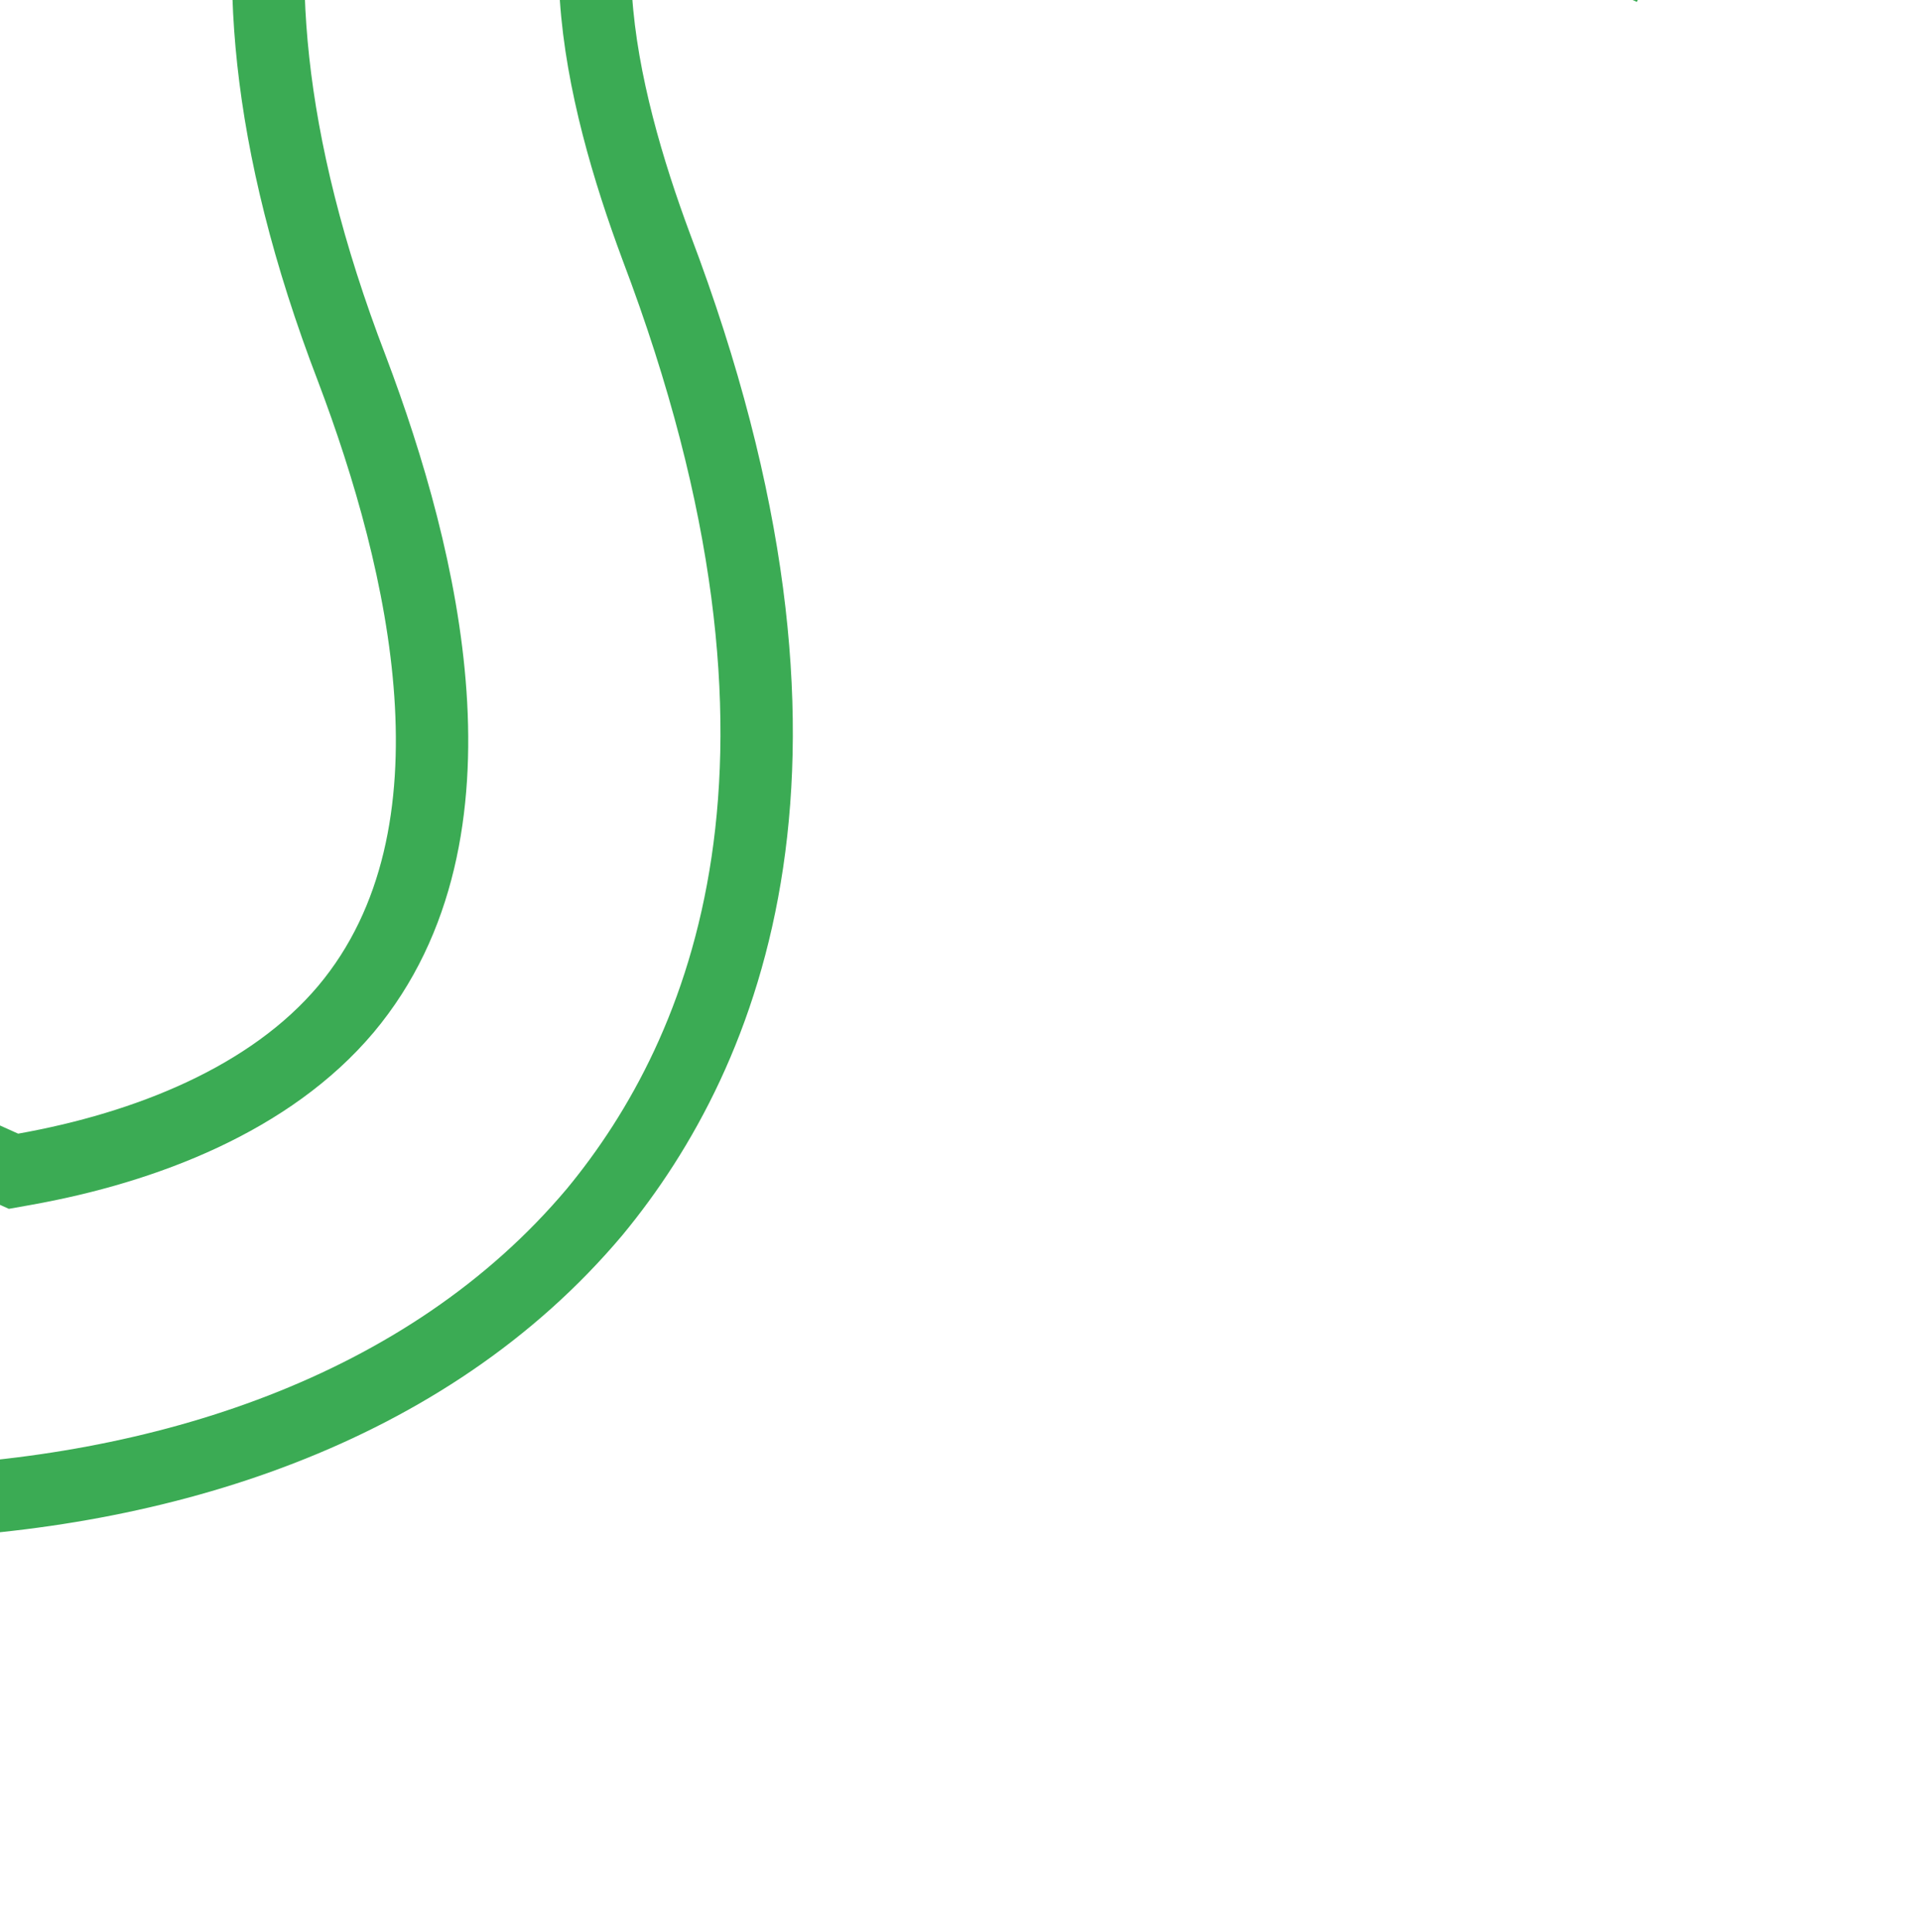 <svg width="849" height="854" viewBox="0 0 849 854" fill="none" xmlns="http://www.w3.org/2000/svg">
<path d="M453.121 -291.184L462.841 -291.367L467.156 -300.078L551.941 -471.194L870.237 -331.019L716.303 -20.064L431.347 -148.158L427.649 -149.82L423.606 -149.521C371.601 -145.673 326.196 -132.077 296.168 -104.224L296.071 -104.133L295.975 -104.041C267.693 -76.92 261.041 -38.498 263.519 -1.126C266.007 36.408 277.844 75.917 290.184 109.102L290.202 109.152L290.221 109.202C333.361 222.896 340.74 312.058 330.469 381.203C320.212 450.247 292.212 500.324 262.986 535.727C188.533 624.224 70.448 660.736 -44.802 664.391L-54.381 664.695L-58.634 673.283L-137.769 833.103L-454.285 691.25L-300.301 380.195L1.476 515.76L5.981 517.784L10.843 516.917C64.731 507.304 119.548 485.766 152.955 446.138L152.967 446.123L152.98 446.107C185.666 407.137 193.74 356.579 190.323 306.85C186.9 257.023 171.829 205.889 155.687 163.206L155.672 163.166L155.656 163.126C116.333 60.812 112.301 -17.662 125.06 -76.995C137.807 -136.27 167.596 -177.778 198.233 -205.758L198.328 -205.846L198.422 -205.935C261.554 -265.495 355.903 -289.352 453.121 -291.184Z" stroke="#3BAB54" stroke-width="32"/>
</svg>
